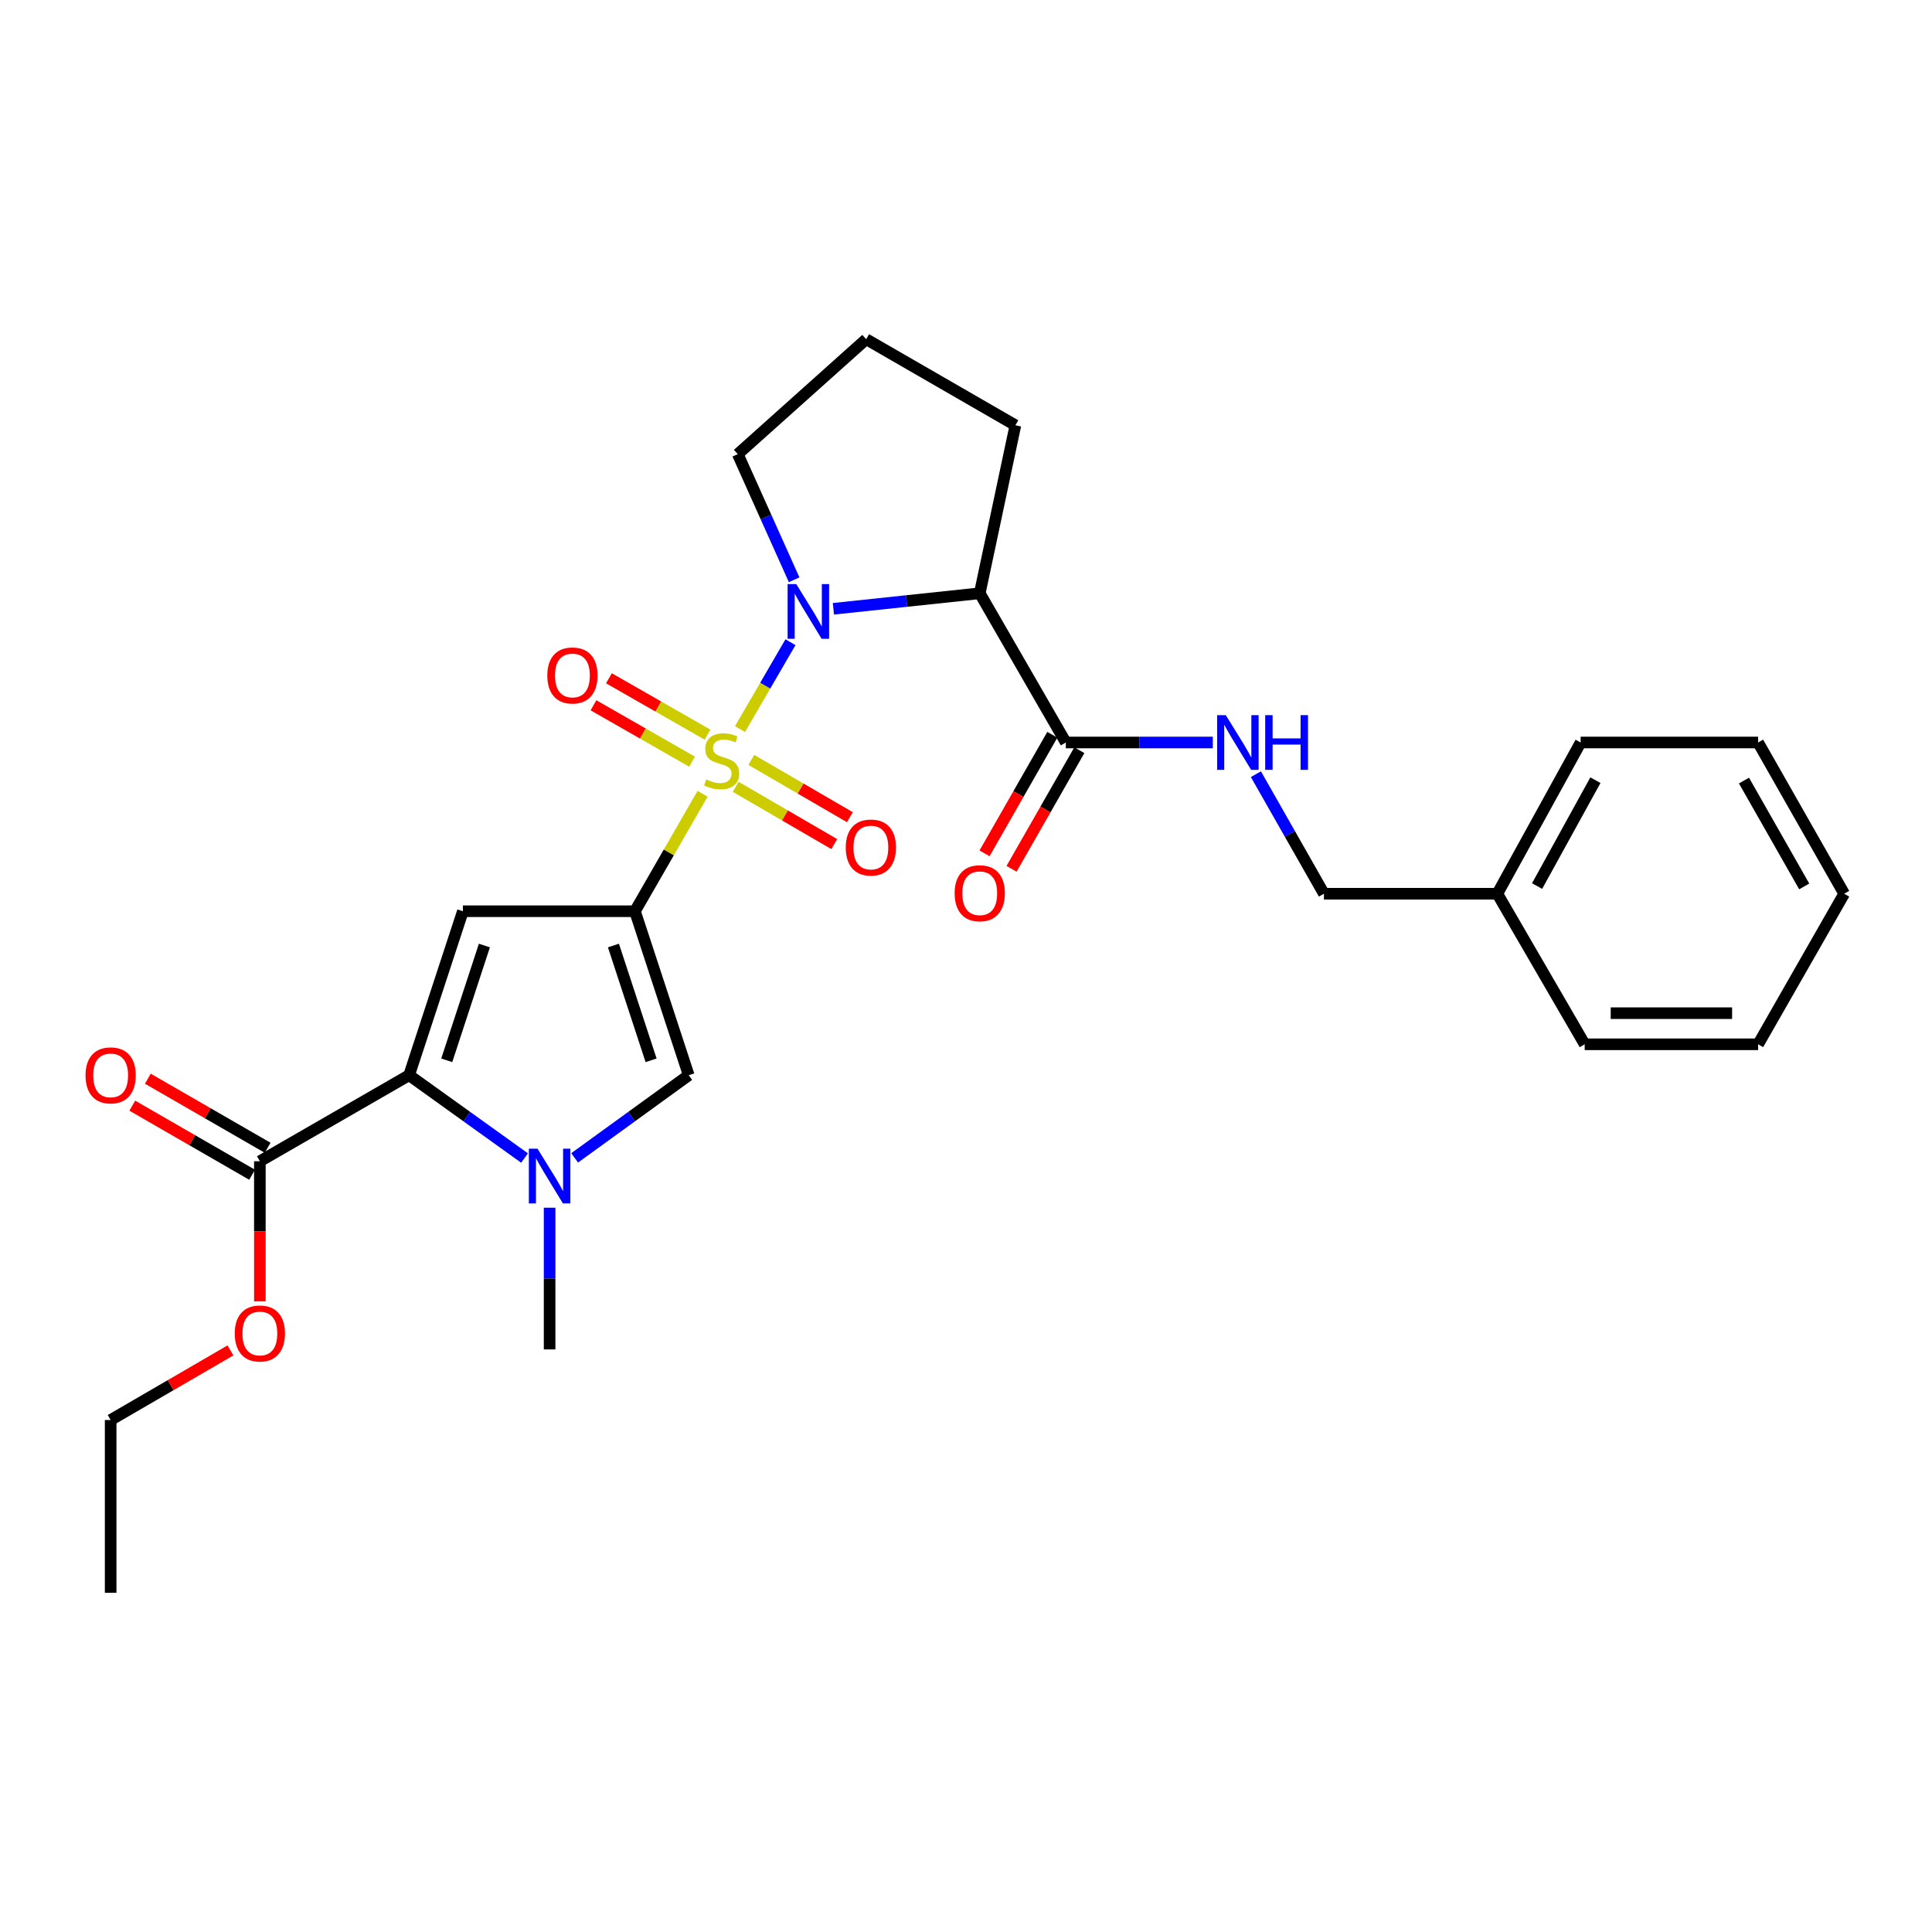 <?xml version='1.0' encoding='iso-8859-1'?>
<svg version='1.1' baseProfile='full'
              xmlns='http://www.w3.org/2000/svg'
                      xmlns:rdkit='http://www.rdkit.org/xml'
                      xmlns:xlink='http://www.w3.org/1999/xlink'
                  xml:space='preserve'
width='1000px' height='1000px' viewBox='0 0 1000 1000'>
<!-- END OF HEADER -->
<rect style='opacity:1.0;fill:#FFFFFF;stroke:none' width='1000' height='1000' x='0' y='0'> </rect>
<path class='bond-0' d='M 363.66,410.846 L 346.153,441.248' style='fill:none;fill-rule:evenodd;stroke:#CCCC00;stroke-width:6px;stroke-linecap:butt;stroke-linejoin:miter;stroke-opacity:1' />
<path class='bond-0' d='M 346.153,441.248 L 328.646,471.651' style='fill:none;fill-rule:evenodd;stroke:#000000;stroke-width:6px;stroke-linecap:butt;stroke-linejoin:miter;stroke-opacity:1' />
<path class='bond-1' d='M 383.025,377.364 L 396.087,354.884' style='fill:none;fill-rule:evenodd;stroke:#CCCC00;stroke-width:6px;stroke-linecap:butt;stroke-linejoin:miter;stroke-opacity:1' />
<path class='bond-1' d='M 396.087,354.884 L 409.149,332.403' style='fill:none;fill-rule:evenodd;stroke:#0000FF;stroke-width:6px;stroke-linecap:butt;stroke-linejoin:miter;stroke-opacity:1' />
<path class='bond-9' d='M 380.79,407.255 L 406.298,422.076' style='fill:none;fill-rule:evenodd;stroke:#CCCC00;stroke-width:6px;stroke-linecap:butt;stroke-linejoin:miter;stroke-opacity:1' />
<path class='bond-9' d='M 406.298,422.076 L 431.806,436.897' style='fill:none;fill-rule:evenodd;stroke:#FF0000;stroke-width:6px;stroke-linecap:butt;stroke-linejoin:miter;stroke-opacity:1' />
<path class='bond-9' d='M 388.882,393.328 L 414.39,408.149' style='fill:none;fill-rule:evenodd;stroke:#CCCC00;stroke-width:6px;stroke-linecap:butt;stroke-linejoin:miter;stroke-opacity:1' />
<path class='bond-9' d='M 414.39,408.149 L 439.898,422.97' style='fill:none;fill-rule:evenodd;stroke:#FF0000;stroke-width:6px;stroke-linecap:butt;stroke-linejoin:miter;stroke-opacity:1' />
<path class='bond-10' d='M 366.217,380.261 L 340.701,365.665' style='fill:none;fill-rule:evenodd;stroke:#CCCC00;stroke-width:6px;stroke-linecap:butt;stroke-linejoin:miter;stroke-opacity:1' />
<path class='bond-10' d='M 340.701,365.665 L 315.185,351.07' style='fill:none;fill-rule:evenodd;stroke:#FF0000;stroke-width:6px;stroke-linecap:butt;stroke-linejoin:miter;stroke-opacity:1' />
<path class='bond-10' d='M 358.219,394.242 L 332.703,379.647' style='fill:none;fill-rule:evenodd;stroke:#CCCC00;stroke-width:6px;stroke-linecap:butt;stroke-linejoin:miter;stroke-opacity:1' />
<path class='bond-10' d='M 332.703,379.647 L 307.188,365.052' style='fill:none;fill-rule:evenodd;stroke:#FF0000;stroke-width:6px;stroke-linecap:butt;stroke-linejoin:miter;stroke-opacity:1' />
<path class='bond-2' d='M 328.646,471.651 L 239.589,471.651' style='fill:none;fill-rule:evenodd;stroke:#000000;stroke-width:6px;stroke-linecap:butt;stroke-linejoin:miter;stroke-opacity:1' />
<path class='bond-6' d='M 328.646,471.651 L 356.485,556.528' style='fill:none;fill-rule:evenodd;stroke:#000000;stroke-width:6px;stroke-linecap:butt;stroke-linejoin:miter;stroke-opacity:1' />
<path class='bond-6' d='M 317.516,489.402 L 337.004,548.817' style='fill:none;fill-rule:evenodd;stroke:#000000;stroke-width:6px;stroke-linecap:butt;stroke-linejoin:miter;stroke-opacity:1' />
<path class='bond-5' d='M 431.37,315.107 L 469.243,311.092' style='fill:none;fill-rule:evenodd;stroke:#0000FF;stroke-width:6px;stroke-linecap:butt;stroke-linejoin:miter;stroke-opacity:1' />
<path class='bond-5' d='M 469.243,311.092 L 507.116,307.077' style='fill:none;fill-rule:evenodd;stroke:#000000;stroke-width:6px;stroke-linecap:butt;stroke-linejoin:miter;stroke-opacity:1' />
<path class='bond-14' d='M 411.046,300.092 L 396.459,267.58' style='fill:none;fill-rule:evenodd;stroke:#0000FF;stroke-width:6px;stroke-linecap:butt;stroke-linejoin:miter;stroke-opacity:1' />
<path class='bond-14' d='M 396.459,267.58 L 381.872,235.068' style='fill:none;fill-rule:evenodd;stroke:#000000;stroke-width:6px;stroke-linecap:butt;stroke-linejoin:miter;stroke-opacity:1' />
<path class='bond-3' d='M 239.589,471.651 L 211.759,556.528' style='fill:none;fill-rule:evenodd;stroke:#000000;stroke-width:6px;stroke-linecap:butt;stroke-linejoin:miter;stroke-opacity:1' />
<path class='bond-3' d='M 250.72,489.401 L 231.239,548.815' style='fill:none;fill-rule:evenodd;stroke:#000000;stroke-width:6px;stroke-linecap:butt;stroke-linejoin:miter;stroke-opacity:1' />
<path class='bond-8' d='M 211.759,556.528 L 134.506,601.065' style='fill:none;fill-rule:evenodd;stroke:#000000;stroke-width:6px;stroke-linecap:butt;stroke-linejoin:miter;stroke-opacity:1' />
<path class='bond-29' d='M 211.759,556.528 L 241.628,577.962' style='fill:none;fill-rule:evenodd;stroke:#000000;stroke-width:6px;stroke-linecap:butt;stroke-linejoin:miter;stroke-opacity:1' />
<path class='bond-29' d='M 241.628,577.962 L 271.498,599.395' style='fill:none;fill-rule:evenodd;stroke:#0000FF;stroke-width:6px;stroke-linecap:butt;stroke-linejoin:miter;stroke-opacity:1' />
<path class='bond-4' d='M 297.439,599.314 L 326.962,577.921' style='fill:none;fill-rule:evenodd;stroke:#0000FF;stroke-width:6px;stroke-linecap:butt;stroke-linejoin:miter;stroke-opacity:1' />
<path class='bond-4' d='M 326.962,577.921 L 356.485,556.528' style='fill:none;fill-rule:evenodd;stroke:#000000;stroke-width:6px;stroke-linecap:butt;stroke-linejoin:miter;stroke-opacity:1' />
<path class='bond-18' d='M 284.475,625.111 L 284.475,661.787' style='fill:none;fill-rule:evenodd;stroke:#0000FF;stroke-width:6px;stroke-linecap:butt;stroke-linejoin:miter;stroke-opacity:1' />
<path class='bond-18' d='M 284.475,661.787 L 284.475,698.462' style='fill:none;fill-rule:evenodd;stroke:#000000;stroke-width:6px;stroke-linecap:butt;stroke-linejoin:miter;stroke-opacity:1' />
<path class='bond-7' d='M 507.116,307.077 L 551.671,384.313' style='fill:none;fill-rule:evenodd;stroke:#000000;stroke-width:6px;stroke-linecap:butt;stroke-linejoin:miter;stroke-opacity:1' />
<path class='bond-17' d='M 507.116,307.077 L 525.568,220.124' style='fill:none;fill-rule:evenodd;stroke:#000000;stroke-width:6px;stroke-linecap:butt;stroke-linejoin:miter;stroke-opacity:1' />
<path class='bond-11' d='M 551.671,384.313 L 589.712,384.313' style='fill:none;fill-rule:evenodd;stroke:#000000;stroke-width:6px;stroke-linecap:butt;stroke-linejoin:miter;stroke-opacity:1' />
<path class='bond-11' d='M 589.712,384.313 L 627.752,384.313' style='fill:none;fill-rule:evenodd;stroke:#0000FF;stroke-width:6px;stroke-linecap:butt;stroke-linejoin:miter;stroke-opacity:1' />
<path class='bond-12' d='M 544.679,380.316 L 527.136,411.005' style='fill:none;fill-rule:evenodd;stroke:#000000;stroke-width:6px;stroke-linecap:butt;stroke-linejoin:miter;stroke-opacity:1' />
<path class='bond-12' d='M 527.136,411.005 L 509.593,441.694' style='fill:none;fill-rule:evenodd;stroke:#FF0000;stroke-width:6px;stroke-linecap:butt;stroke-linejoin:miter;stroke-opacity:1' />
<path class='bond-12' d='M 558.663,388.31 L 541.12,418.998' style='fill:none;fill-rule:evenodd;stroke:#000000;stroke-width:6px;stroke-linecap:butt;stroke-linejoin:miter;stroke-opacity:1' />
<path class='bond-12' d='M 541.12,418.998 L 523.577,449.687' style='fill:none;fill-rule:evenodd;stroke:#FF0000;stroke-width:6px;stroke-linecap:butt;stroke-linejoin:miter;stroke-opacity:1' />
<path class='bond-13' d='M 138.529,594.088 L 107.526,576.211' style='fill:none;fill-rule:evenodd;stroke:#000000;stroke-width:6px;stroke-linecap:butt;stroke-linejoin:miter;stroke-opacity:1' />
<path class='bond-13' d='M 107.526,576.211 L 76.523,558.333' style='fill:none;fill-rule:evenodd;stroke:#FF0000;stroke-width:6px;stroke-linecap:butt;stroke-linejoin:miter;stroke-opacity:1' />
<path class='bond-13' d='M 130.483,608.042 L 99.48,590.164' style='fill:none;fill-rule:evenodd;stroke:#000000;stroke-width:6px;stroke-linecap:butt;stroke-linejoin:miter;stroke-opacity:1' />
<path class='bond-13' d='M 99.48,590.164 L 68.477,572.287' style='fill:none;fill-rule:evenodd;stroke:#FF0000;stroke-width:6px;stroke-linecap:butt;stroke-linejoin:miter;stroke-opacity:1' />
<path class='bond-16' d='M 134.506,601.065 L 134.506,637.32' style='fill:none;fill-rule:evenodd;stroke:#000000;stroke-width:6px;stroke-linecap:butt;stroke-linejoin:miter;stroke-opacity:1' />
<path class='bond-16' d='M 134.506,637.32 L 134.506,673.575' style='fill:none;fill-rule:evenodd;stroke:#FF0000;stroke-width:6px;stroke-linecap:butt;stroke-linejoin:miter;stroke-opacity:1' />
<path class='bond-15' d='M 650.058,400.724 L 667.661,431.66' style='fill:none;fill-rule:evenodd;stroke:#0000FF;stroke-width:6px;stroke-linecap:butt;stroke-linejoin:miter;stroke-opacity:1' />
<path class='bond-15' d='M 667.661,431.66 L 685.265,462.595' style='fill:none;fill-rule:evenodd;stroke:#000000;stroke-width:6px;stroke-linecap:butt;stroke-linejoin:miter;stroke-opacity:1' />
<path class='bond-20' d='M 381.872,235.068 L 448.333,175.569' style='fill:none;fill-rule:evenodd;stroke:#000000;stroke-width:6px;stroke-linecap:butt;stroke-linejoin:miter;stroke-opacity:1' />
<path class='bond-19' d='M 685.265,462.595 L 775.019,462.595' style='fill:none;fill-rule:evenodd;stroke:#000000;stroke-width:6px;stroke-linecap:butt;stroke-linejoin:miter;stroke-opacity:1' />
<path class='bond-21' d='M 119.273,698.973 L 88.272,716.986' style='fill:none;fill-rule:evenodd;stroke:#FF0000;stroke-width:6px;stroke-linecap:butt;stroke-linejoin:miter;stroke-opacity:1' />
<path class='bond-21' d='M 88.272,716.986 L 57.271,734.999' style='fill:none;fill-rule:evenodd;stroke:#000000;stroke-width:6px;stroke-linecap:butt;stroke-linejoin:miter;stroke-opacity:1' />
<path class='bond-28' d='M 525.568,220.124 L 448.333,175.569' style='fill:none;fill-rule:evenodd;stroke:#000000;stroke-width:6px;stroke-linecap:butt;stroke-linejoin:miter;stroke-opacity:1' />
<path class='bond-22' d='M 775.019,462.595 L 818.142,384.313' style='fill:none;fill-rule:evenodd;stroke:#000000;stroke-width:6px;stroke-linecap:butt;stroke-linejoin:miter;stroke-opacity:1' />
<path class='bond-22' d='M 795.596,458.624 L 825.782,403.827' style='fill:none;fill-rule:evenodd;stroke:#000000;stroke-width:6px;stroke-linecap:butt;stroke-linejoin:miter;stroke-opacity:1' />
<path class='bond-23' d='M 775.019,462.595 L 820.236,540.528' style='fill:none;fill-rule:evenodd;stroke:#000000;stroke-width:6px;stroke-linecap:butt;stroke-linejoin:miter;stroke-opacity:1' />
<path class='bond-24' d='M 57.271,734.999 L 57.271,824.431' style='fill:none;fill-rule:evenodd;stroke:#000000;stroke-width:6px;stroke-linecap:butt;stroke-linejoin:miter;stroke-opacity:1' />
<path class='bond-25' d='M 818.142,384.313 L 909.999,384.313' style='fill:none;fill-rule:evenodd;stroke:#000000;stroke-width:6px;stroke-linecap:butt;stroke-linejoin:miter;stroke-opacity:1' />
<path class='bond-26' d='M 820.236,540.528 L 909.999,540.528' style='fill:none;fill-rule:evenodd;stroke:#000000;stroke-width:6px;stroke-linecap:butt;stroke-linejoin:miter;stroke-opacity:1' />
<path class='bond-26' d='M 833.701,524.421 L 896.535,524.421' style='fill:none;fill-rule:evenodd;stroke:#000000;stroke-width:6px;stroke-linecap:butt;stroke-linejoin:miter;stroke-opacity:1' />
<path class='bond-30' d='M 909.999,384.313 L 954.545,462.595' style='fill:none;fill-rule:evenodd;stroke:#000000;stroke-width:6px;stroke-linecap:butt;stroke-linejoin:miter;stroke-opacity:1' />
<path class='bond-30' d='M 902.682,404.021 L 933.864,458.819' style='fill:none;fill-rule:evenodd;stroke:#000000;stroke-width:6px;stroke-linecap:butt;stroke-linejoin:miter;stroke-opacity:1' />
<path class='bond-27' d='M 909.999,540.528 L 954.545,462.595' style='fill:none;fill-rule:evenodd;stroke:#000000;stroke-width:6px;stroke-linecap:butt;stroke-linejoin:miter;stroke-opacity:1' />
<path  class='atom-0' d='M 365.523 403.438
Q 365.843 403.558, 367.163 404.118
Q 368.483 404.678, 369.923 405.038
Q 371.403 405.358, 372.843 405.358
Q 375.523 405.358, 377.083 404.078
Q 378.643 402.758, 378.643 400.478
Q 378.643 398.918, 377.843 397.958
Q 377.083 396.998, 375.883 396.478
Q 374.683 395.958, 372.683 395.358
Q 370.163 394.598, 368.643 393.878
Q 367.163 393.158, 366.083 391.638
Q 365.043 390.118, 365.043 387.558
Q 365.043 383.998, 367.443 381.798
Q 369.883 379.598, 374.683 379.598
Q 377.963 379.598, 381.683 381.158
L 380.763 384.238
Q 377.363 382.838, 374.803 382.838
Q 372.043 382.838, 370.523 383.998
Q 369.003 385.118, 369.043 387.078
Q 369.043 388.598, 369.803 389.518
Q 370.603 390.438, 371.723 390.958
Q 372.883 391.478, 374.803 392.078
Q 377.363 392.878, 378.883 393.678
Q 380.403 394.478, 381.483 396.118
Q 382.603 397.718, 382.603 400.478
Q 382.603 404.398, 379.963 406.518
Q 377.363 408.598, 373.003 408.598
Q 370.483 408.598, 368.563 408.038
Q 366.683 407.518, 364.443 406.598
L 365.523 403.438
' fill='#CCCC00'/>
<path  class='atom-2' d='M 412.14 302.322
L 421.42 317.322
Q 422.34 318.802, 423.82 321.482
Q 425.3 324.162, 425.38 324.322
L 425.38 302.322
L 429.14 302.322
L 429.14 330.642
L 425.26 330.642
L 415.3 314.242
Q 414.14 312.322, 412.9 310.122
Q 411.7 307.922, 411.34 307.242
L 411.34 330.642
L 407.66 330.642
L 407.66 302.322
L 412.14 302.322
' fill='#0000FF'/>
<path  class='atom-5' d='M 278.215 594.547
L 287.495 609.547
Q 288.415 611.027, 289.895 613.707
Q 291.375 616.387, 291.455 616.547
L 291.455 594.547
L 295.215 594.547
L 295.215 622.867
L 291.335 622.867
L 281.375 606.467
Q 280.215 604.547, 278.975 602.347
Q 277.775 600.147, 277.415 599.467
L 277.415 622.867
L 273.735 622.867
L 273.735 594.547
L 278.215 594.547
' fill='#0000FF'/>
<path  class='atom-10' d='M 437.758 438.675
Q 437.758 431.875, 441.118 428.075
Q 444.478 424.275, 450.758 424.275
Q 457.038 424.275, 460.398 428.075
Q 463.758 431.875, 463.758 438.675
Q 463.758 445.555, 460.358 449.475
Q 456.958 453.355, 450.758 453.355
Q 444.518 453.355, 441.118 449.475
Q 437.758 445.595, 437.758 438.675
M 450.758 450.155
Q 455.078 450.155, 457.398 447.275
Q 459.758 444.355, 459.758 438.675
Q 459.758 433.115, 457.398 430.315
Q 455.078 427.475, 450.758 427.475
Q 446.438 427.475, 444.078 430.275
Q 441.758 433.075, 441.758 438.675
Q 441.758 444.395, 444.078 447.275
Q 446.438 450.155, 450.758 450.155
' fill='#FF0000'/>
<path  class='atom-11' d='M 283.287 349.618
Q 283.287 342.818, 286.647 339.018
Q 290.007 335.218, 296.287 335.218
Q 302.567 335.218, 305.927 339.018
Q 309.287 342.818, 309.287 349.618
Q 309.287 356.498, 305.887 360.418
Q 302.487 364.298, 296.287 364.298
Q 290.047 364.298, 286.647 360.418
Q 283.287 356.538, 283.287 349.618
M 296.287 361.098
Q 300.607 361.098, 302.927 358.218
Q 305.287 355.298, 305.287 349.618
Q 305.287 344.058, 302.927 341.258
Q 300.607 338.418, 296.287 338.418
Q 291.967 338.418, 289.607 341.218
Q 287.287 344.018, 287.287 349.618
Q 287.287 355.338, 289.607 358.218
Q 291.967 361.098, 296.287 361.098
' fill='#FF0000'/>
<path  class='atom-12' d='M 634.459 370.153
L 643.739 385.153
Q 644.659 386.633, 646.139 389.313
Q 647.619 391.993, 647.699 392.153
L 647.699 370.153
L 651.459 370.153
L 651.459 398.473
L 647.579 398.473
L 637.619 382.073
Q 636.459 380.153, 635.219 377.953
Q 634.019 375.753, 633.659 375.073
L 633.659 398.473
L 629.979 398.473
L 629.979 370.153
L 634.459 370.153
' fill='#0000FF'/>
<path  class='atom-12' d='M 654.859 370.153
L 658.699 370.153
L 658.699 382.193
L 673.179 382.193
L 673.179 370.153
L 677.019 370.153
L 677.019 398.473
L 673.179 398.473
L 673.179 385.393
L 658.699 385.393
L 658.699 398.473
L 654.859 398.473
L 654.859 370.153
' fill='#0000FF'/>
<path  class='atom-13' d='M 494.116 462.335
Q 494.116 455.535, 497.476 451.735
Q 500.836 447.935, 507.116 447.935
Q 513.396 447.935, 516.756 451.735
Q 520.116 455.535, 520.116 462.335
Q 520.116 469.215, 516.716 473.135
Q 513.316 477.015, 507.116 477.015
Q 500.876 477.015, 497.476 473.135
Q 494.116 469.255, 494.116 462.335
M 507.116 473.815
Q 511.436 473.815, 513.756 470.935
Q 516.116 468.015, 516.116 462.335
Q 516.116 456.775, 513.756 453.975
Q 511.436 451.135, 507.116 451.135
Q 502.796 451.135, 500.436 453.935
Q 498.116 456.735, 498.116 462.335
Q 498.116 468.055, 500.436 470.935
Q 502.796 473.815, 507.116 473.815
' fill='#FF0000'/>
<path  class='atom-14' d='M 44.271 556.608
Q 44.271 549.808, 47.631 546.008
Q 50.991 542.208, 57.271 542.208
Q 63.551 542.208, 66.911 546.008
Q 70.271 549.808, 70.271 556.608
Q 70.271 563.488, 66.871 567.408
Q 63.471 571.288, 57.271 571.288
Q 51.031 571.288, 47.631 567.408
Q 44.271 563.528, 44.271 556.608
M 57.271 568.088
Q 61.591 568.088, 63.911 565.208
Q 66.271 562.288, 66.271 556.608
Q 66.271 551.048, 63.911 548.248
Q 61.591 545.408, 57.271 545.408
Q 52.951 545.408, 50.591 548.208
Q 48.271 551.008, 48.271 556.608
Q 48.271 562.328, 50.591 565.208
Q 52.951 568.088, 57.271 568.088
' fill='#FF0000'/>
<path  class='atom-17' d='M 121.506 690.202
Q 121.506 683.402, 124.866 679.602
Q 128.226 675.802, 134.506 675.802
Q 140.786 675.802, 144.146 679.602
Q 147.506 683.402, 147.506 690.202
Q 147.506 697.082, 144.106 701.002
Q 140.706 704.882, 134.506 704.882
Q 128.266 704.882, 124.866 701.002
Q 121.506 697.122, 121.506 690.202
M 134.506 701.682
Q 138.826 701.682, 141.146 698.802
Q 143.506 695.882, 143.506 690.202
Q 143.506 684.642, 141.146 681.842
Q 138.826 679.002, 134.506 679.002
Q 130.186 679.002, 127.826 681.802
Q 125.506 684.602, 125.506 690.202
Q 125.506 695.922, 127.826 698.802
Q 130.186 701.682, 134.506 701.682
' fill='#FF0000'/>
</svg>
